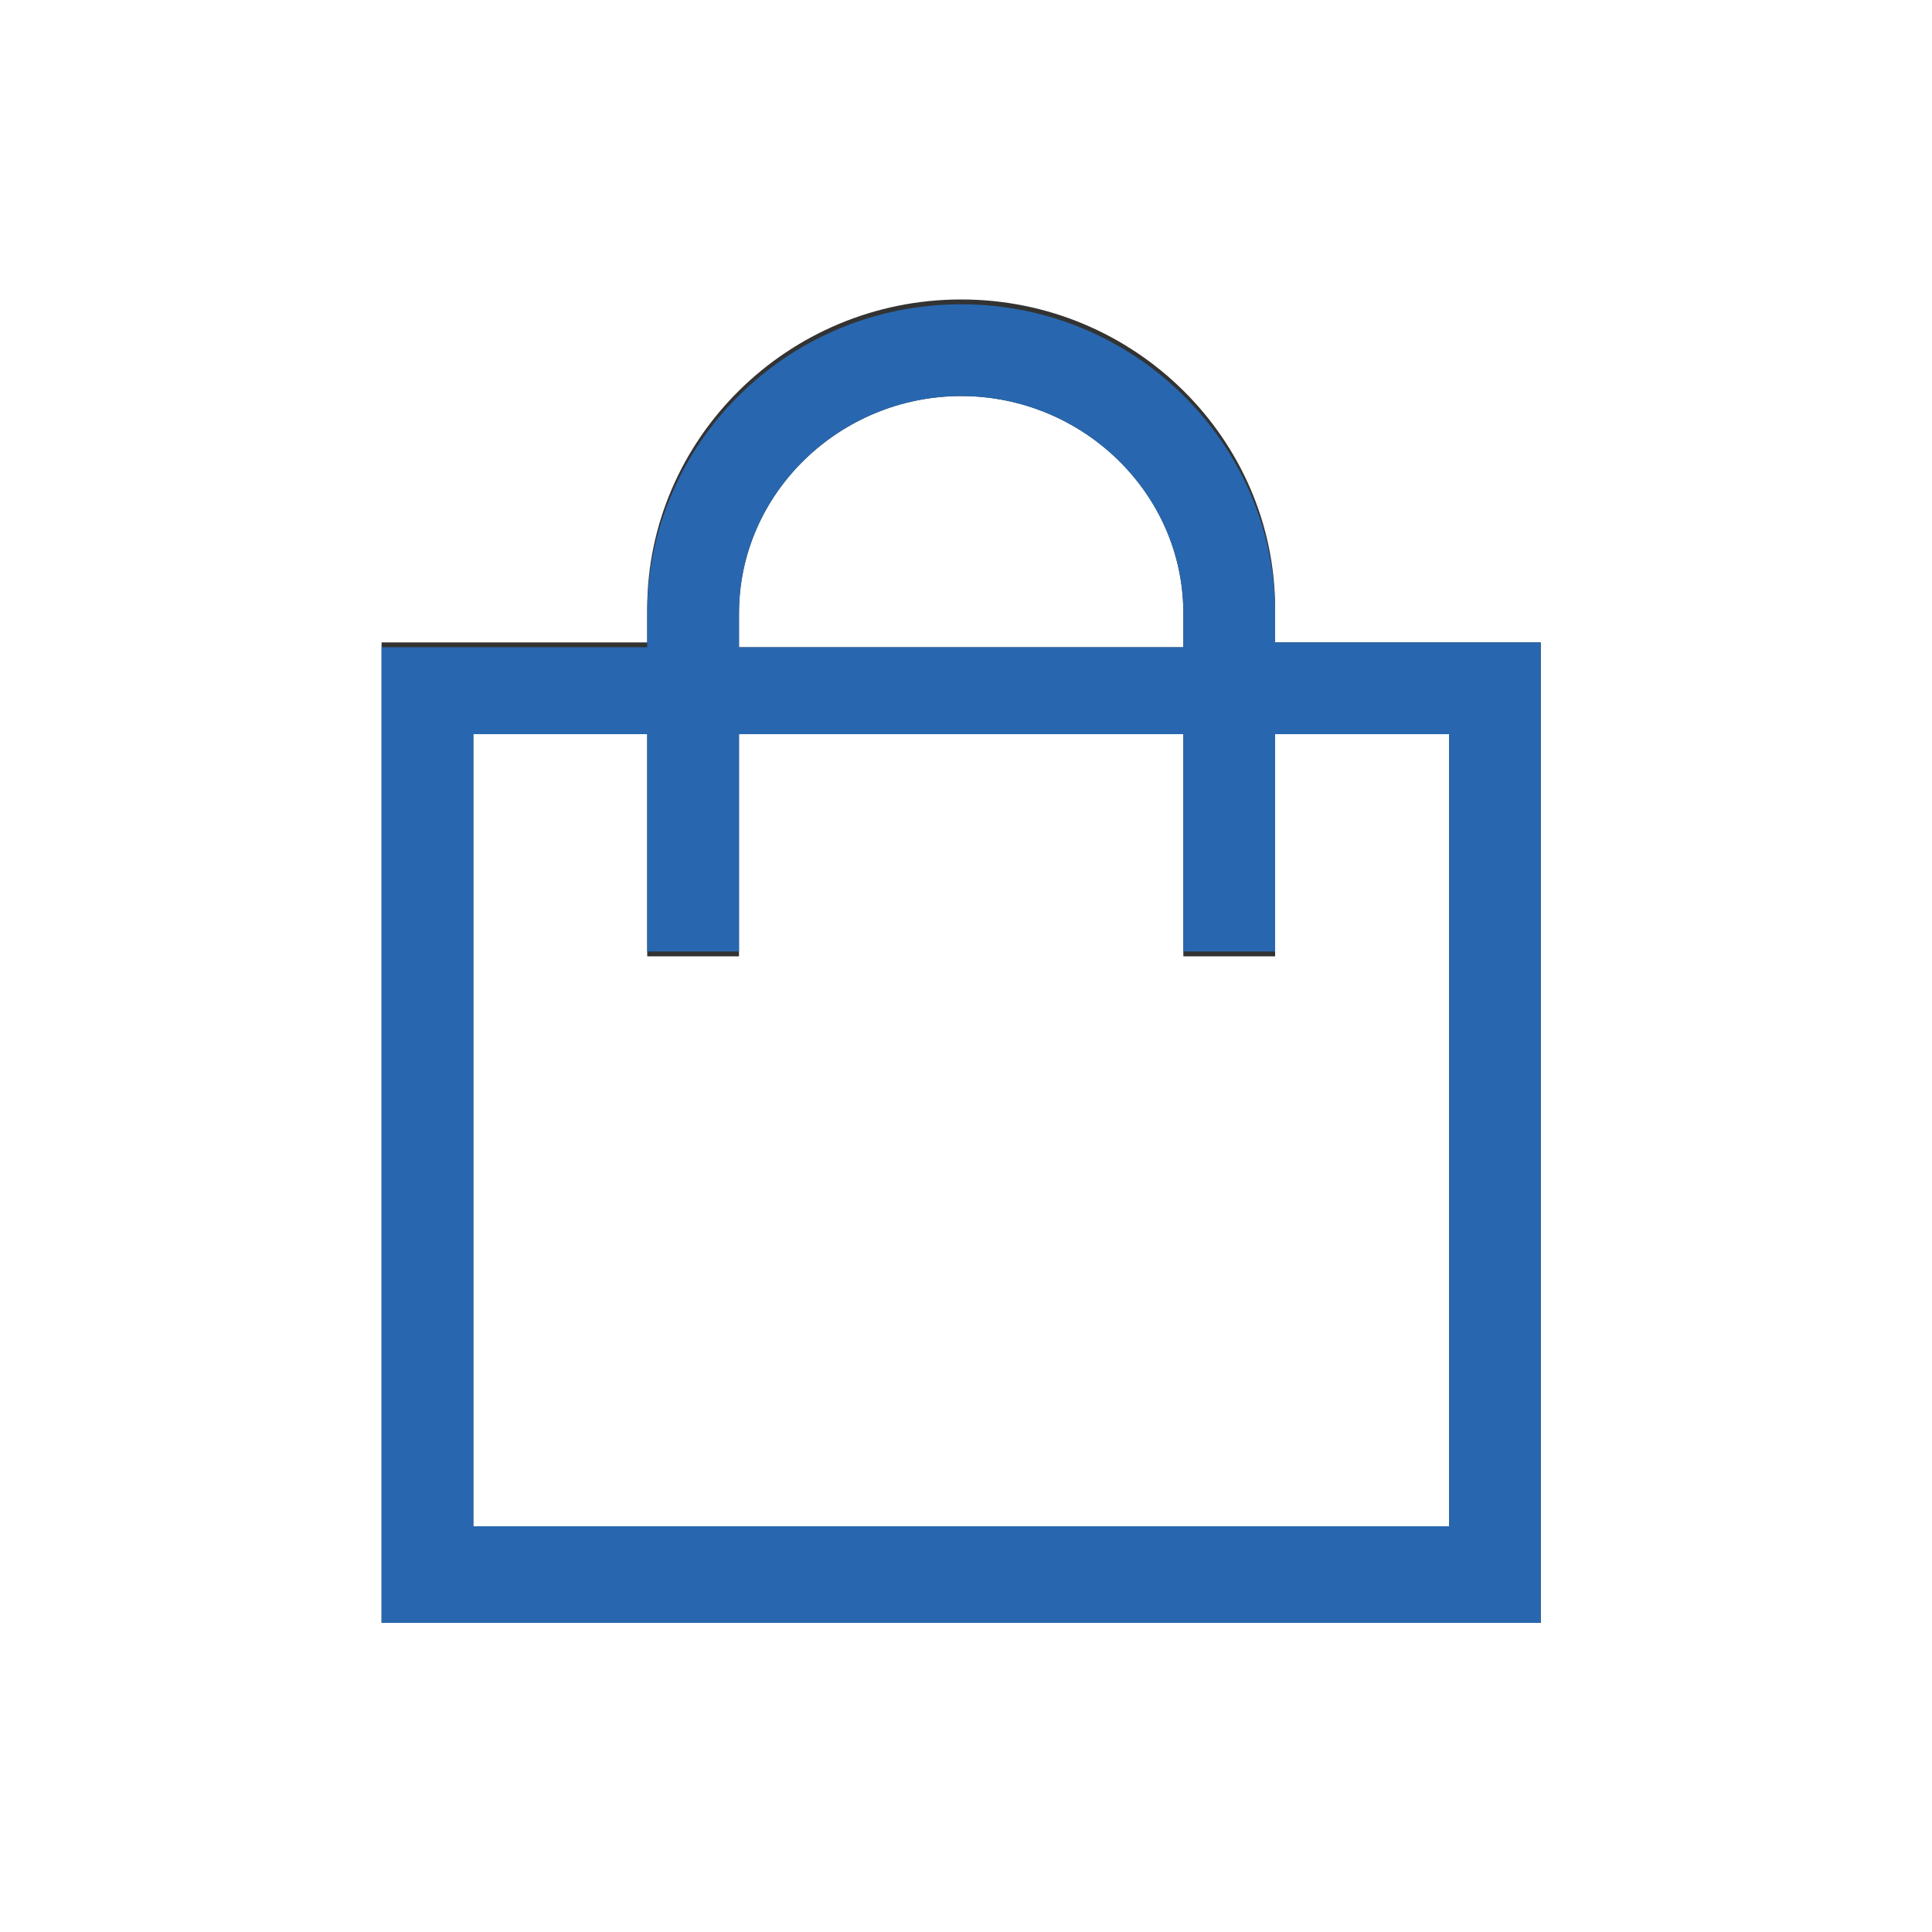 <?xml version="1.0" encoding="UTF-8"?>
<svg id="Lager_1" data-name="Lager 1" xmlns="http://www.w3.org/2000/svg" width="40" height="40" version="1.1" viewBox="0 0 40 40">
  <rect x="0" y="0" width="40" height="40" fill="#333333" stroke="none"/>
  <defs>
    <style>
      .cls-1 {
        fill: #2867af;
      }

      .cls-1, .cls-2 {
        stroke-width: 0px;
      }

      .cls-2 {
        fill: #fff;
      }
    </style>
  </defs>
  <path class="cls-2" d="M24.5,12.7c0-2.5-2.1-4.5-4.6-4.5s-4.6,2-4.6,4.5v.7h9.2v-.7Z"/>
  <polygon class="cls-2" points="24.5 19.8 24.5 15.2 15.3 15.2 15.3 19.8 13.4 19.8 13.4 15.2 9.8 15.2 9.8 31.7 30 31.7 30 15.2 26.4 15.2 26.4 19.8 24.5 19.8"/>
  <path class="cls-2" d="M0,0v40h40V0H0ZM31.9,33.6H7.9V13.3h5.5v-.7c0-3.5,2.9-6.4,6.5-6.4s6.5,2.9,6.5,6.4v.7h5.5v20.2Z"/>
  <path class="cls-1" d="M26.4,12.7c0-3.5-2.9-6.4-6.5-6.4s-6.5,2.9-6.5,6.4v.7h-5.5v20.2h24V13.3h-5.5v-.7ZM15.3,12.7c0-2.5,2.1-4.5,4.6-4.5s4.6,2,4.6,4.5v.7h-9.2v-.7ZM30,15.2v16.4H9.8V15.2h3.6v4.5h1.9v-4.5h9.2v4.5h1.9v-4.5h3.6Z"/>
</svg>